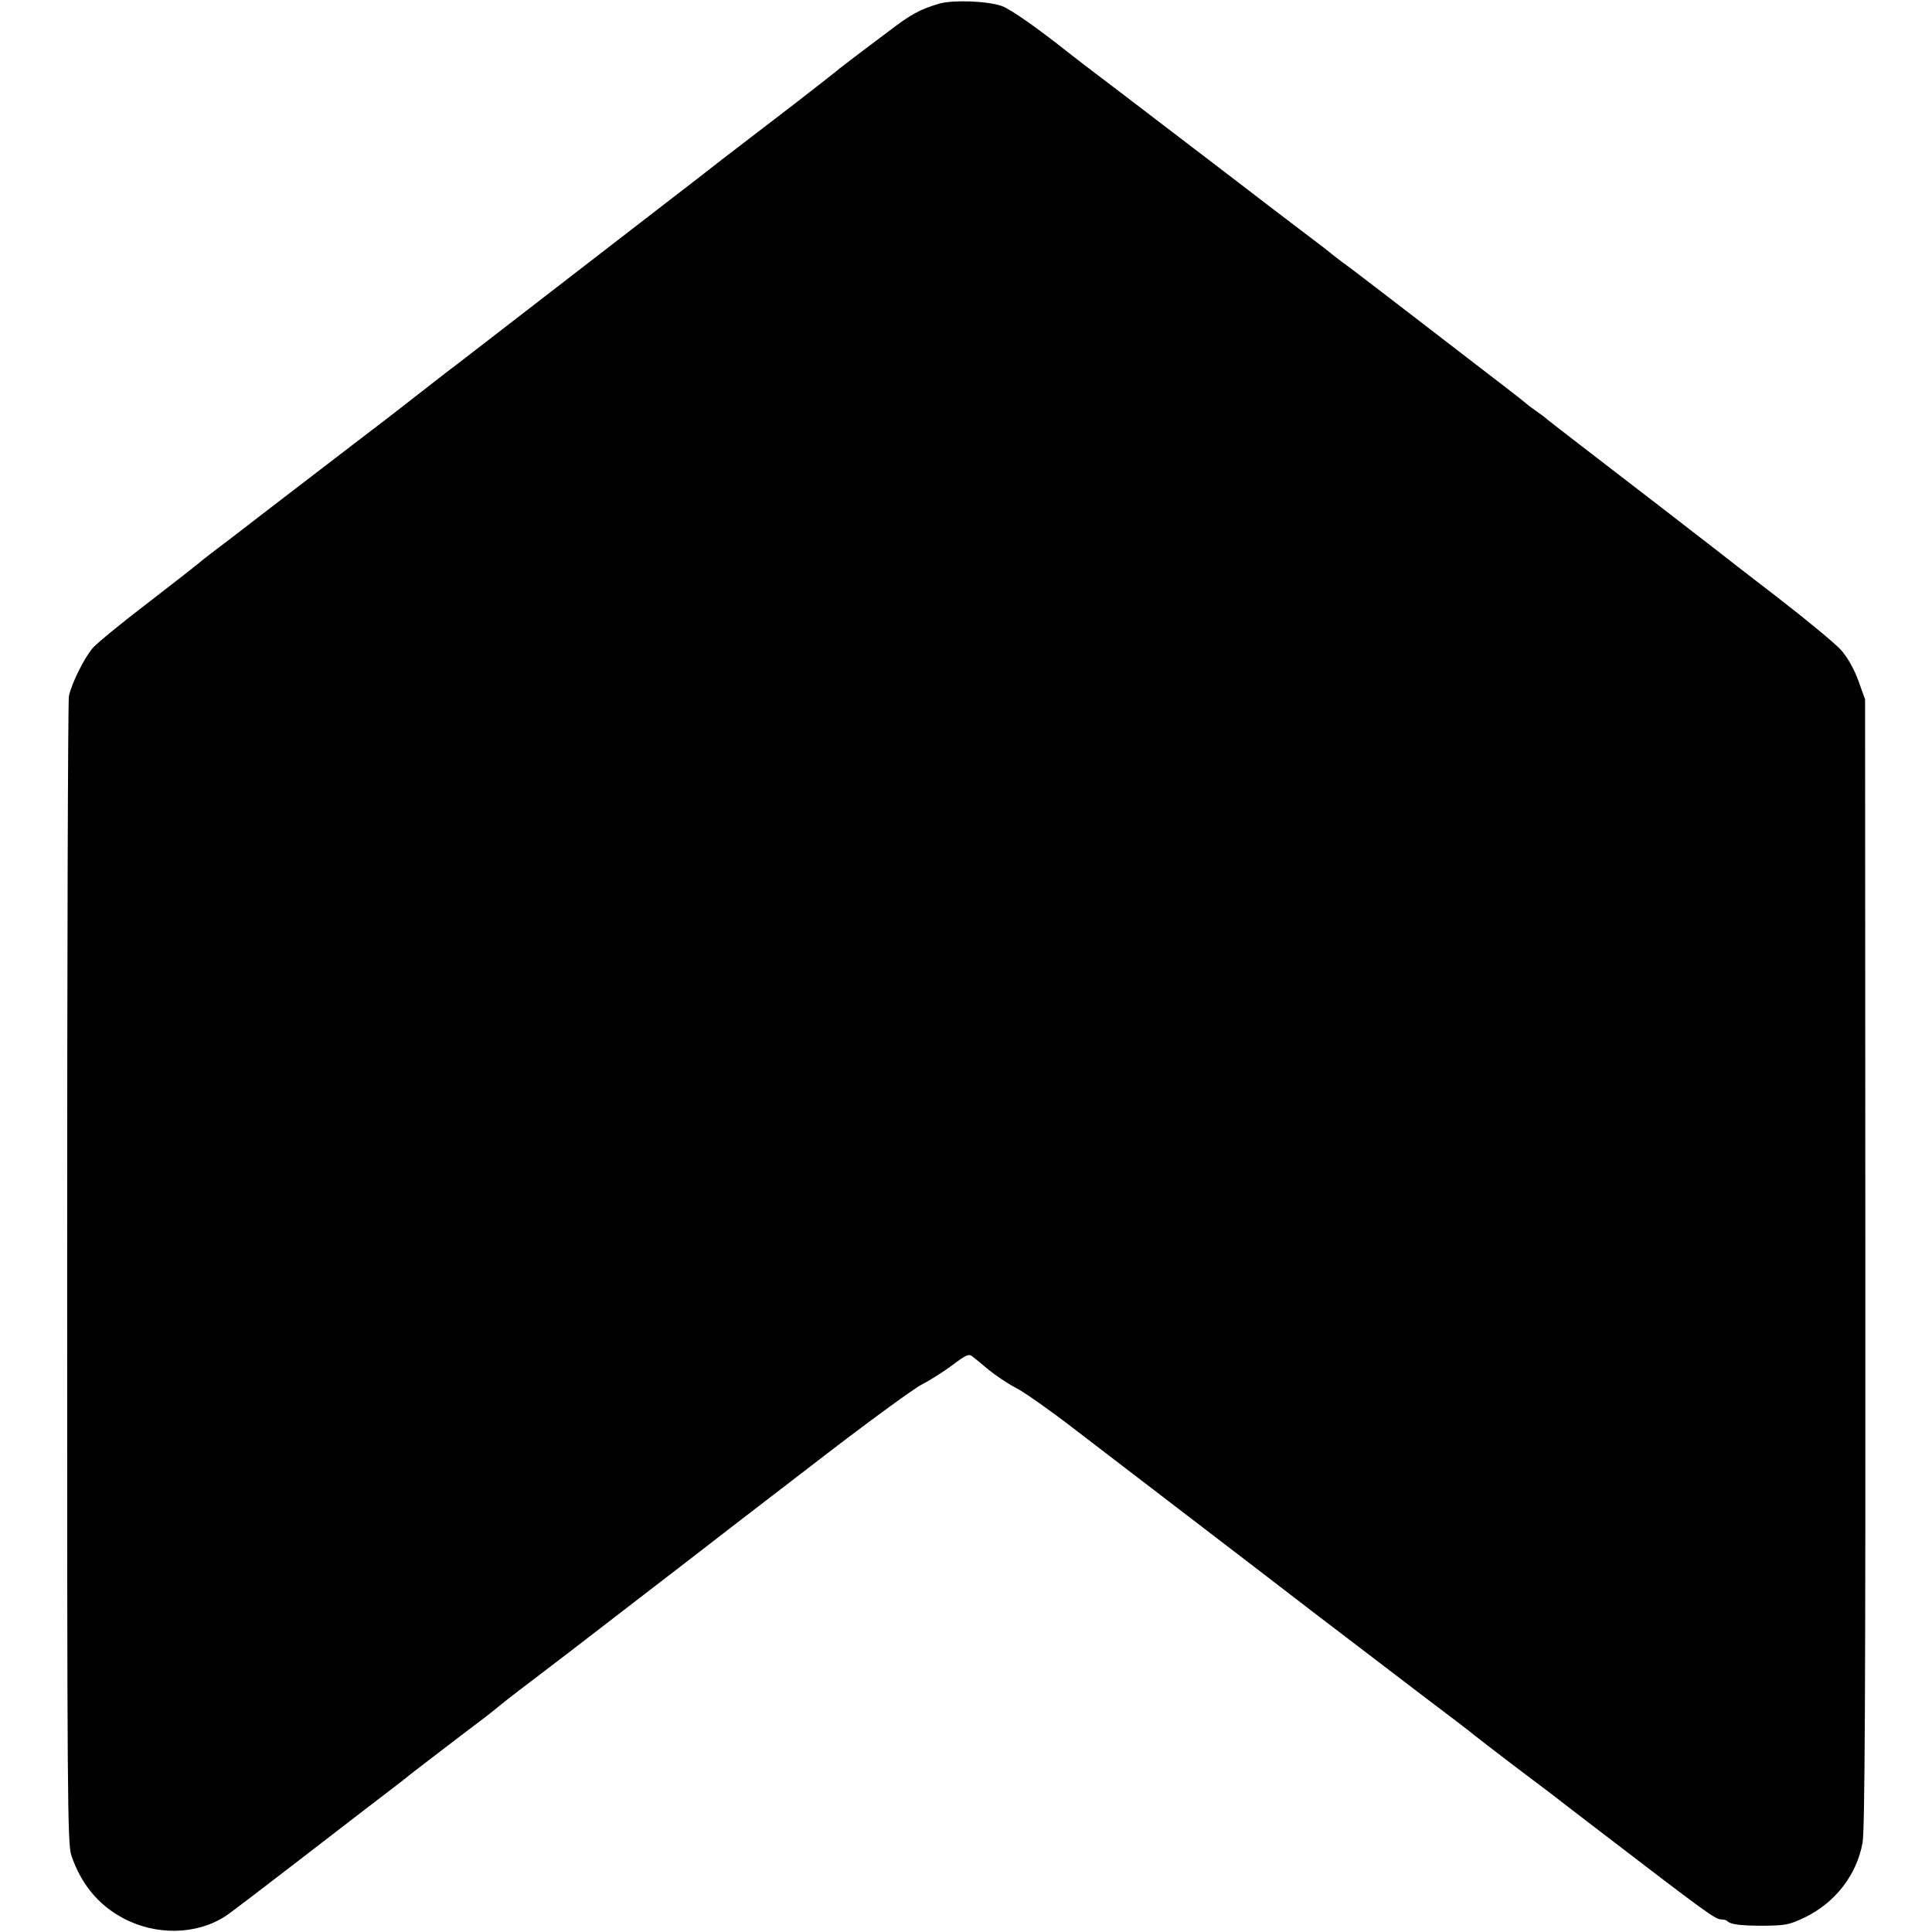 <?xml version="1.0" standalone="no"?>
<!DOCTYPE svg PUBLIC "-//W3C//DTD SVG 20010904//EN"
 "http://www.w3.org/TR/2001/REC-SVG-20010904/DTD/svg10.dtd">
<svg version="1.0" xmlns="http://www.w3.org/2000/svg"
 width="771pt" height="771pt" viewBox="0 0 771 771"
 preserveAspectRatio="xMidYMid meet">
<g transform="translate(0,771) scale(0.1,-0.1)"
fill="#000000" stroke="none">
<path d="M3750 7696 c-78 -23 -114 -42 -205 -112 -50 -37 -117 -88 -150 -113
-33 -25 -62 -48 -65 -51 -3 -3 -75 -59 -160 -125 -85 -65 -211 -162 -279 -214
-68 -53 -173 -135 -235 -182 -61 -47 -253 -195 -426 -329 -173 -134 -353 -273
-400 -309 -47 -35 -128 -99 -181 -140 -53 -42 -159 -123 -235 -181 -76 -58
-228 -175 -339 -260 -110 -85 -218 -168 -240 -184 -22 -17 -42 -33 -45 -36 -3
-3 -91 -72 -196 -153 -105 -80 -205 -162 -223 -182 -34 -39 -85 -141 -96 -193
-4 -19 -7 -1056 -7 -2305 0 -2102 1 -2276 17 -2322 38 -112 106 -196 205 -249
131 -71 295 -68 411 8 20 13 157 118 305 232 148 114 298 230 334 257 36 28
79 60 95 74 17 13 35 27 40 31 108 83 239 183 265 202 18 14 38 30 44 35 6 6
67 54 136 106 69 52 220 168 335 257 116 89 251 193 300 231 50 39 265 205
479 369 213 165 414 312 445 327 31 16 85 50 120 76 54 41 67 47 80 37 9 -7
39 -31 66 -54 28 -23 77 -56 110 -73 33 -17 134 -88 226 -159 91 -70 289 -221
440 -337 150 -115 383 -293 515 -395 133 -102 331 -252 439 -335 109 -82 203
-154 209 -160 6 -5 76 -59 156 -120 80 -60 150 -113 155 -117 6 -5 76 -59 157
-121 470 -360 493 -377 519 -377 9 0 19 -3 23 -7 13 -13 52 -18 146 -18 86 1
101 4 162 33 122 59 208 170 231 299 9 52 12 599 11 2315 l-1 2247 -27 75
c-17 47 -43 92 -68 121 -22 25 -138 121 -257 213 -119 91 -220 170 -226 175
-16 13 -431 333 -560 432 -65 50 -123 95 -129 100 -6 6 -27 22 -46 35 -19 13
-37 27 -40 30 -3 4 -113 89 -245 190 -132 102 -290 223 -351 270 -61 47 -123
94 -139 105 -15 11 -32 25 -39 30 -6 6 -54 43 -106 82 -52 39 -188 143 -301
230 -268 205 -237 181 -449 343 -102 77 -192 146 -200 153 -121 96 -228 171
-262 183 -57 20 -192 25 -248 10z"/>
</g>
</svg>
